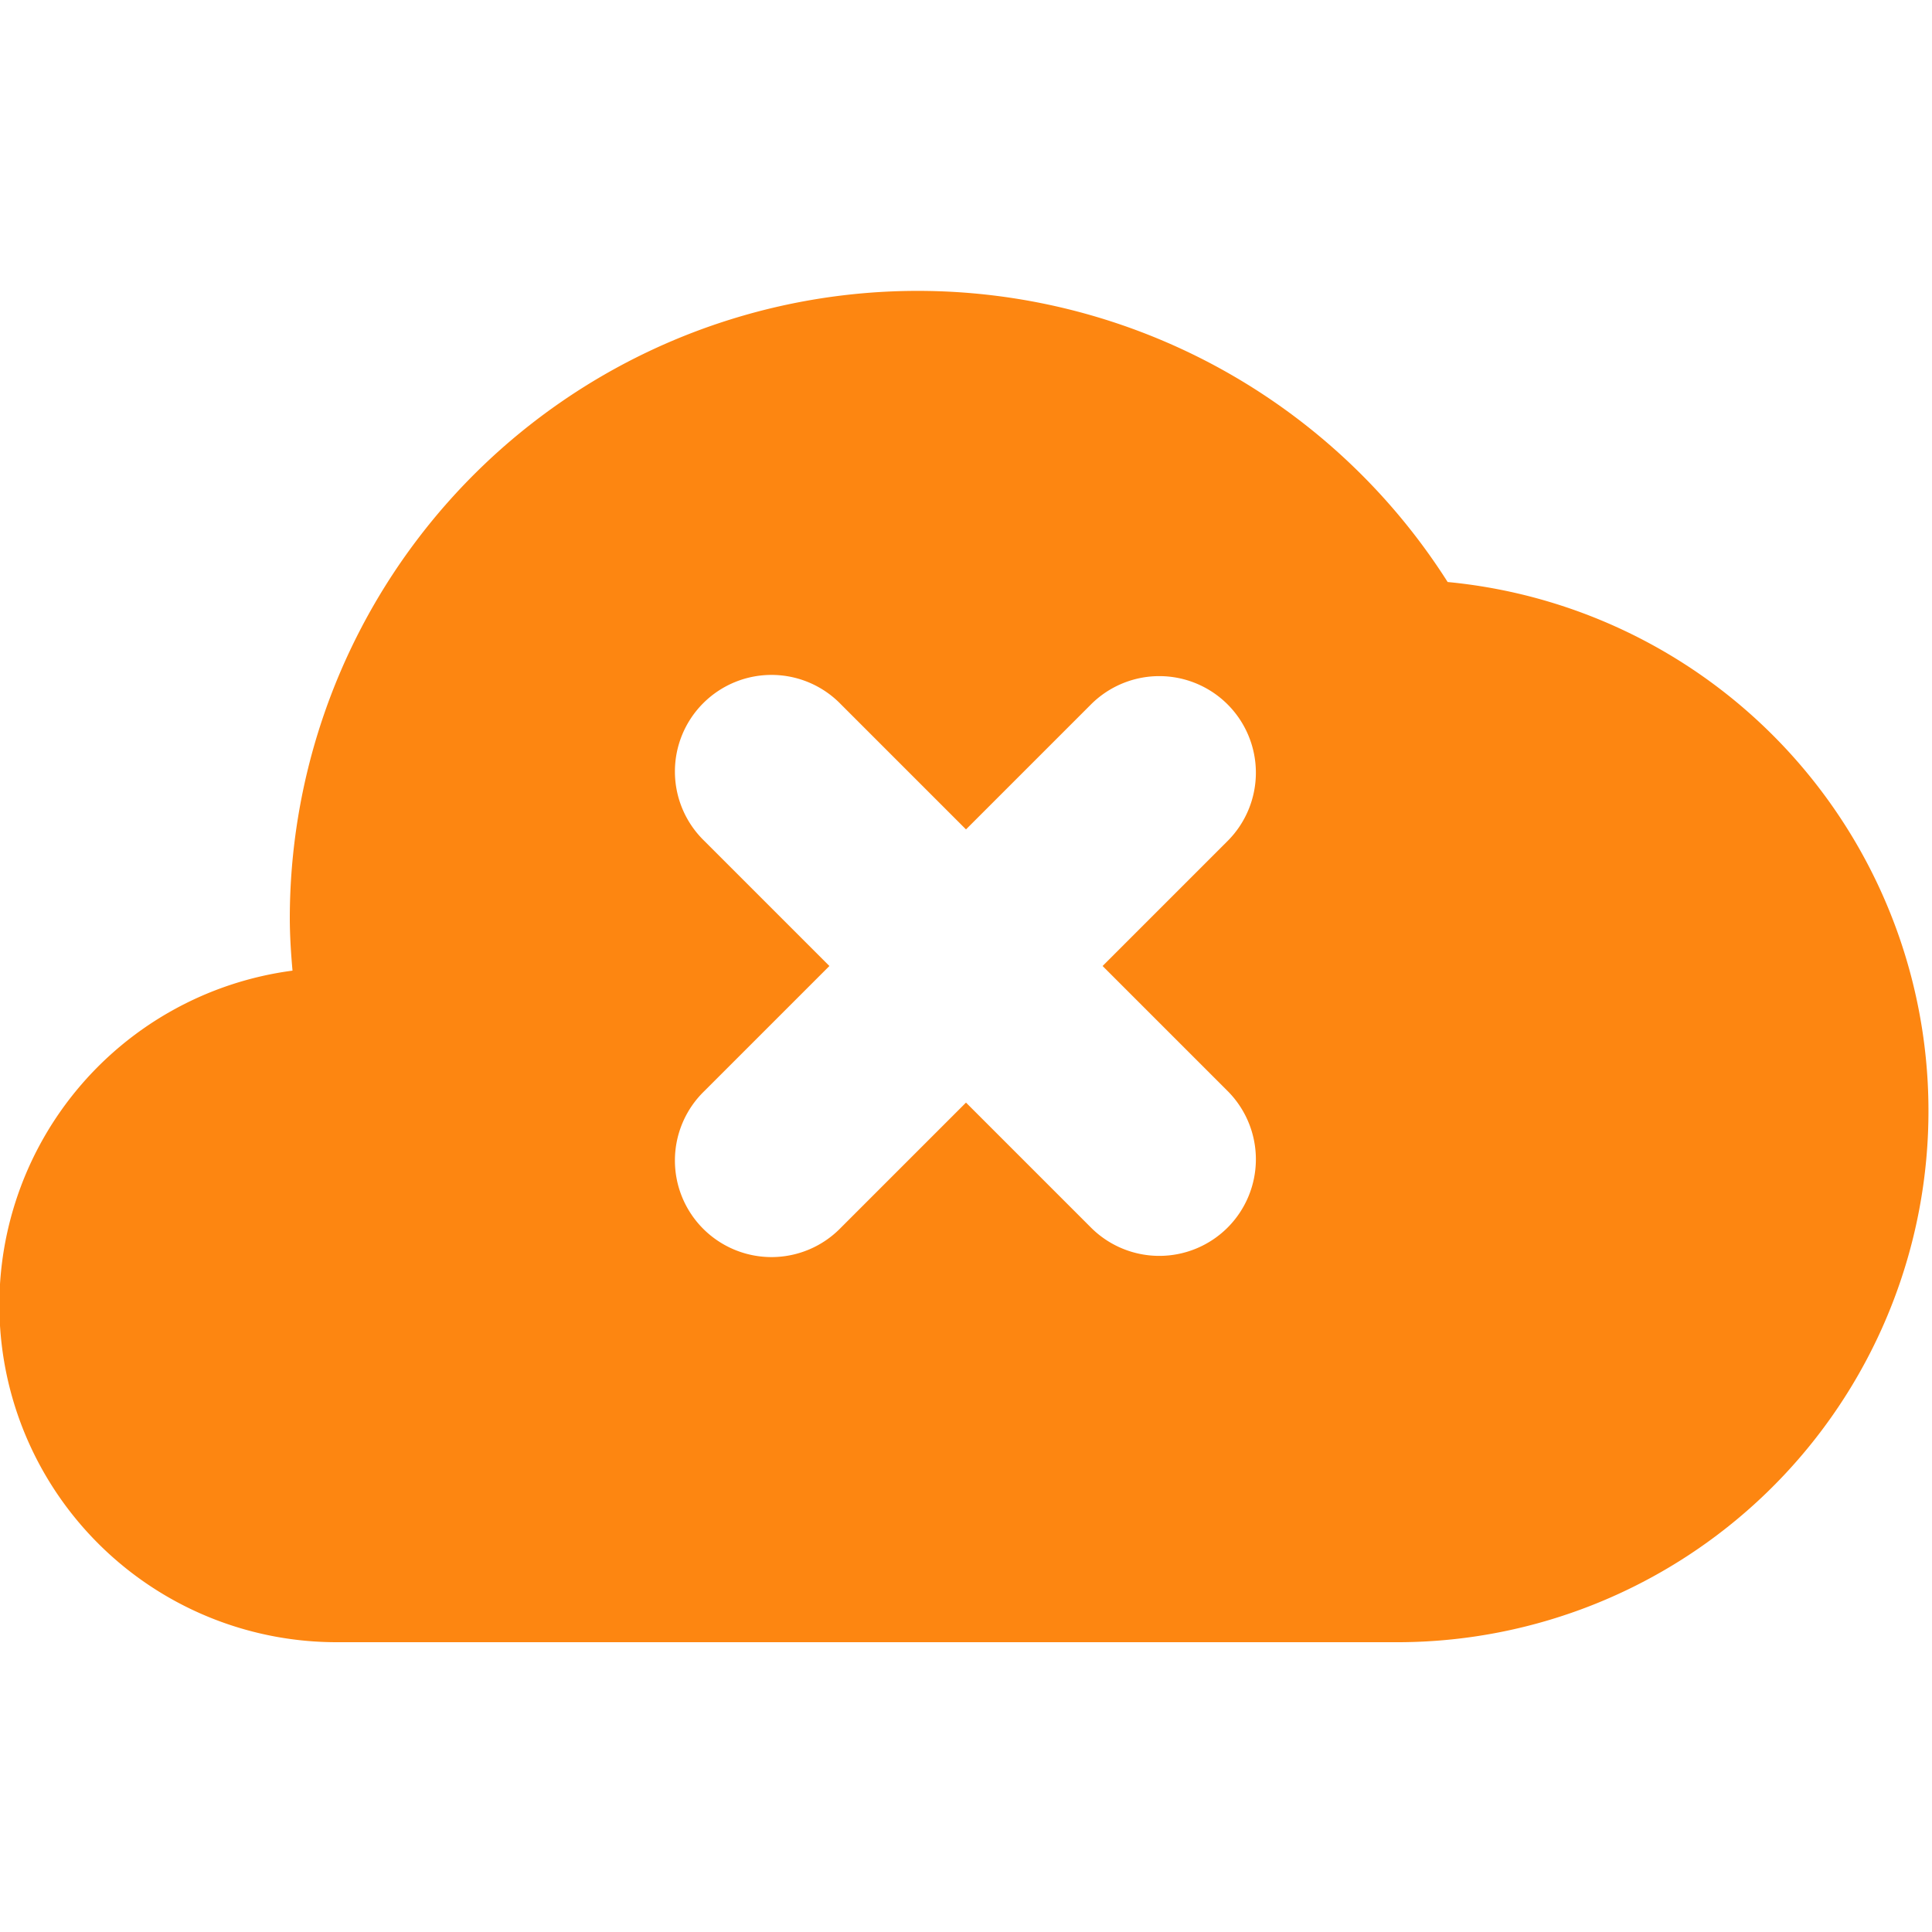 <svg xmlns="http://www.w3.org/2000/svg" width="20" height="20" viewBox="0 0 20 20"><defs><style>.a{fill:#222;opacity:0;}.b{fill:#fd8611;}</style></defs><g transform="translate(-940 -400)"><rect class="a" width="20" height="20" transform="translate(940 400)"/><path class="b" d="M16.986,8.025A6.5,6.5,0,0,0,5,11.5c0,.185.012.367.028.548A3.491,3.491,0,0,0,5.5,19h11a5.5,5.5,0,0,0,.486-10.975Zm-2.278,5.269a1,1,0,0,1,0,1.414h0a1,1,0,0,1-1.414,0L12,13.414l-1.294,1.294a1,1,0,1,1-1.414-1.414L10.586,12,9.292,10.706a1,1,0,1,1,1.414-1.414L12,10.586l1.294-1.294a1,1,0,0,1,1.414,0h0a1,1,0,0,1,0,1.414L13.414,12Z" transform="translate(938 398)"/></g></svg>